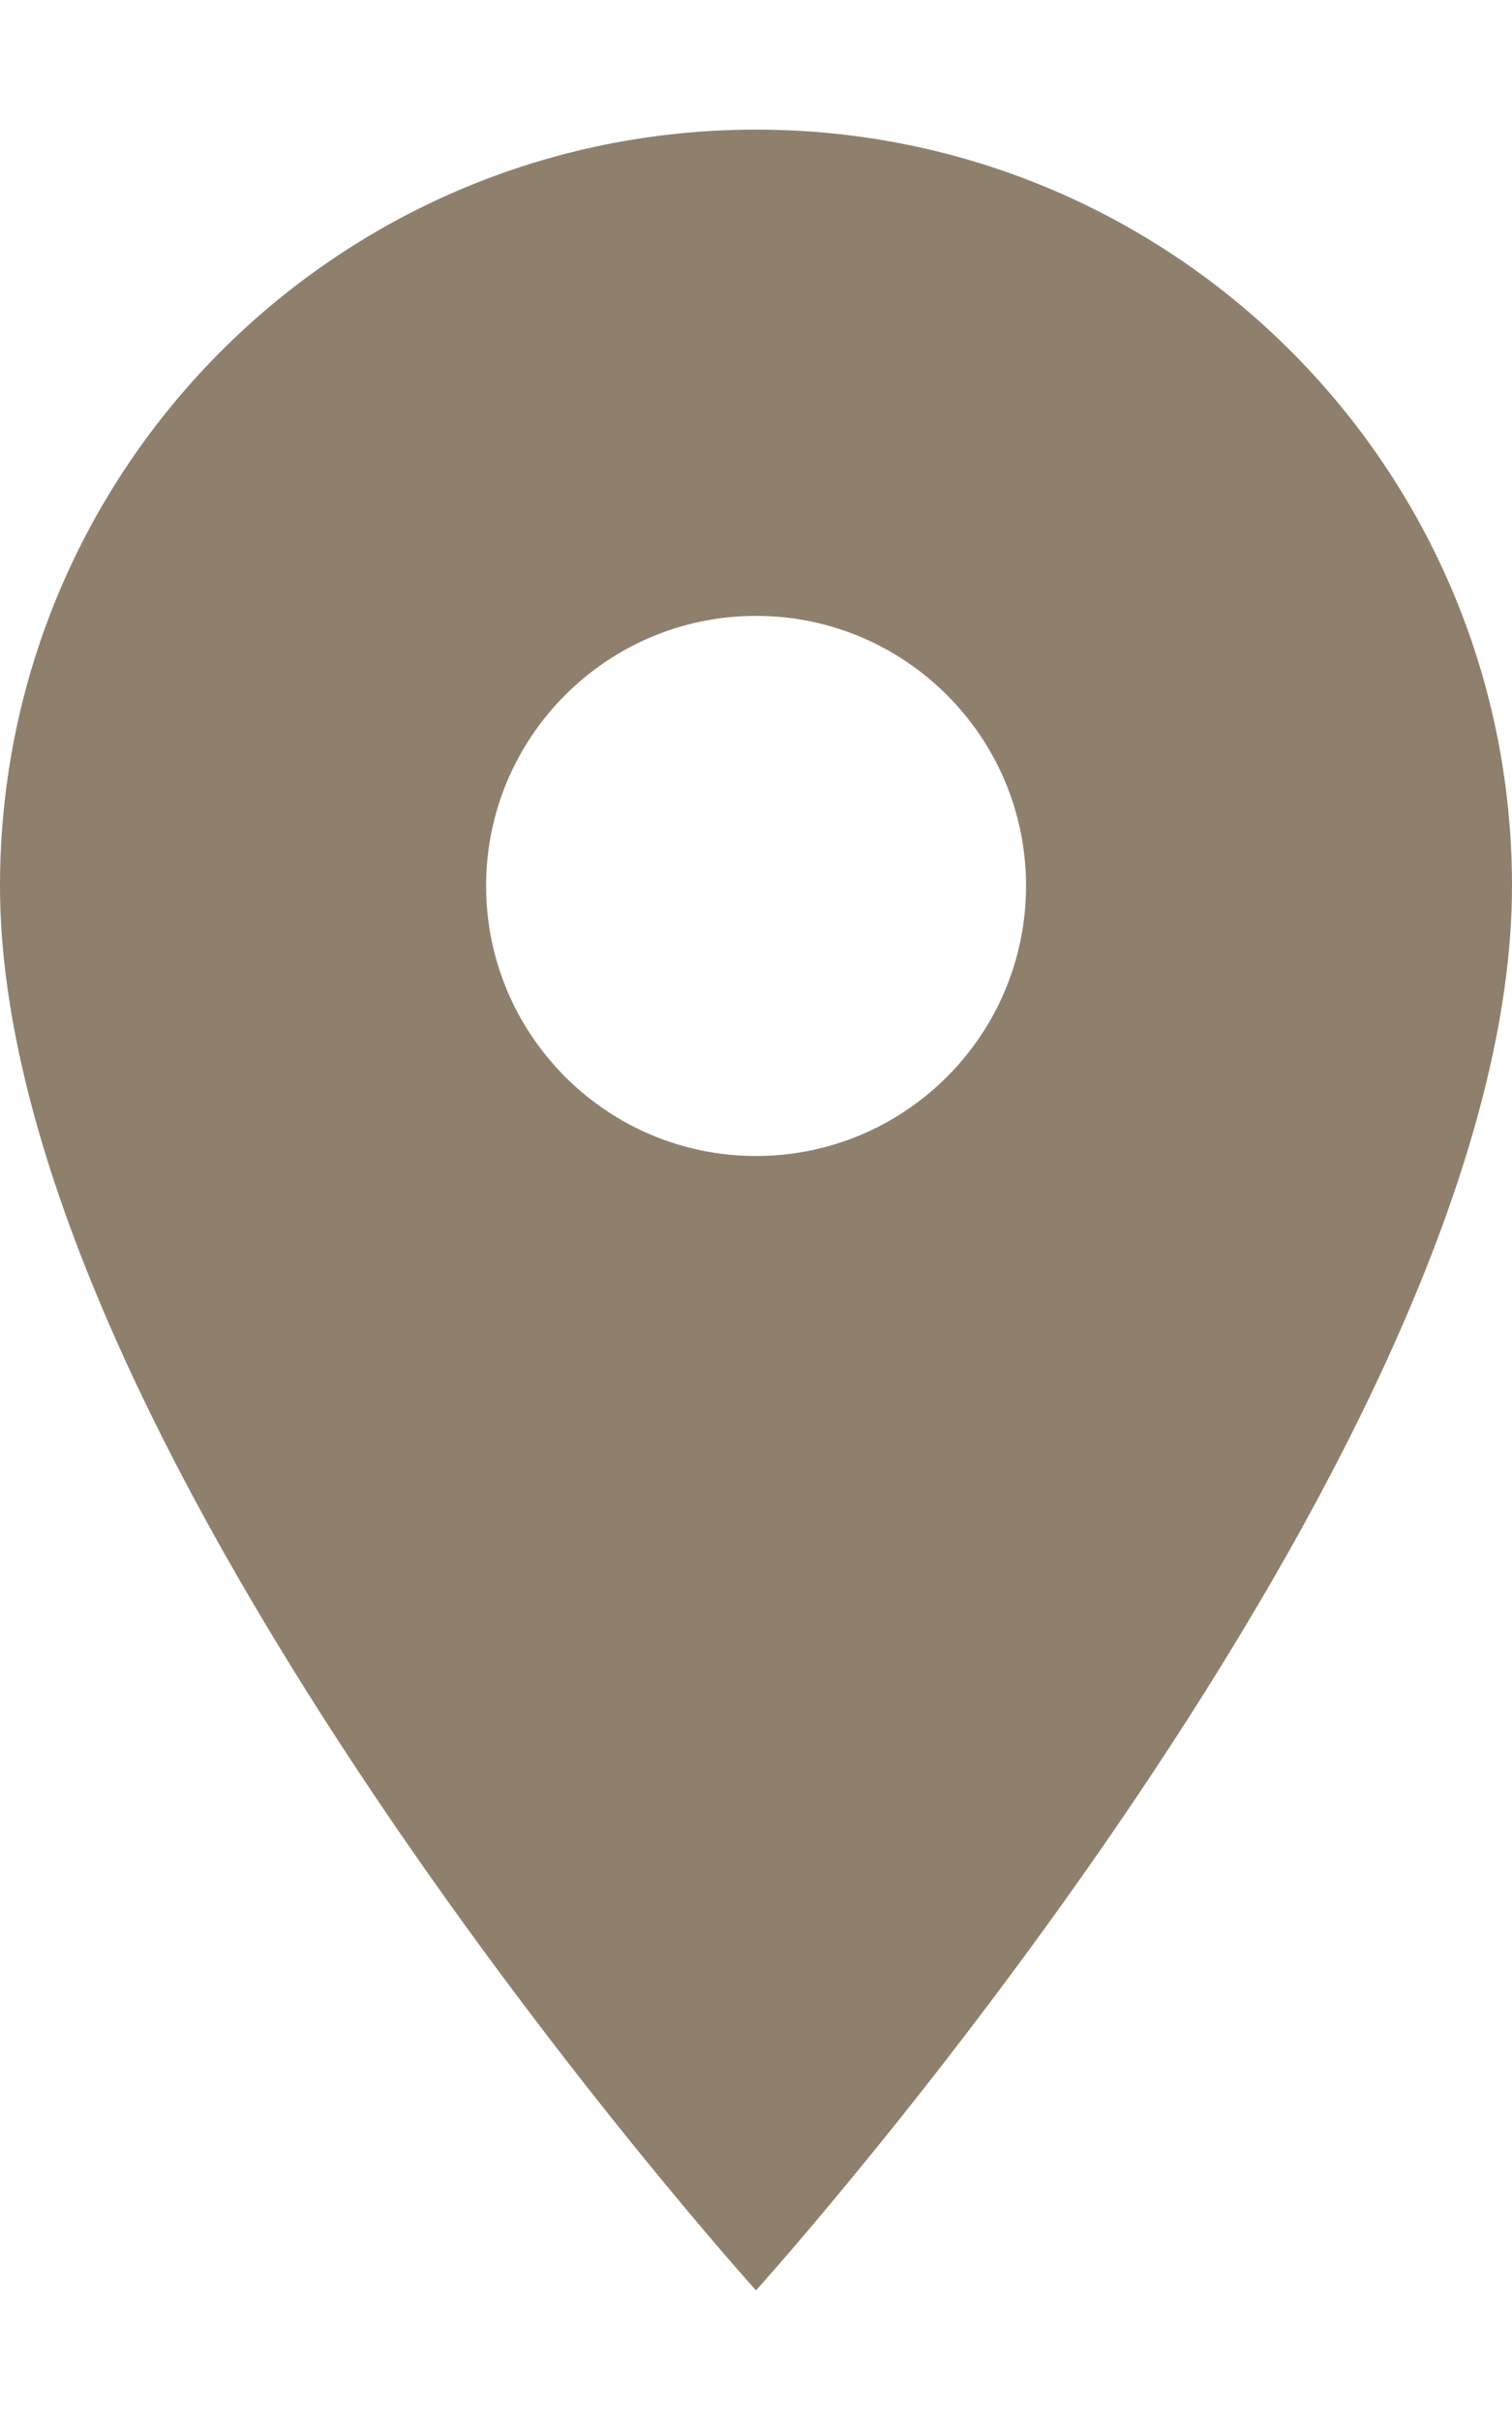 <?xml version="1.0" encoding="UTF-8"?> <svg xmlns="http://www.w3.org/2000/svg" width="10" height="16" viewBox="0 0 10 16" fill="none"> <path fill-rule="evenodd" clip-rule="evenodd" d="M0 5.857C0 3.093 2.236 0.857 5 0.857C7.764 0.857 10 3.093 10 5.857C10 9.607 5 15.143 5 15.143C5 15.143 0 9.607 0 5.857ZM3.215 5.857C3.215 6.843 4.015 7.643 5 7.643C5.986 7.643 6.786 6.843 6.786 5.857C6.786 4.872 5.986 4.072 5 4.072C4.015 4.072 3.215 4.872 3.215 5.857Z" fill="#8F806D"></path> </svg> 